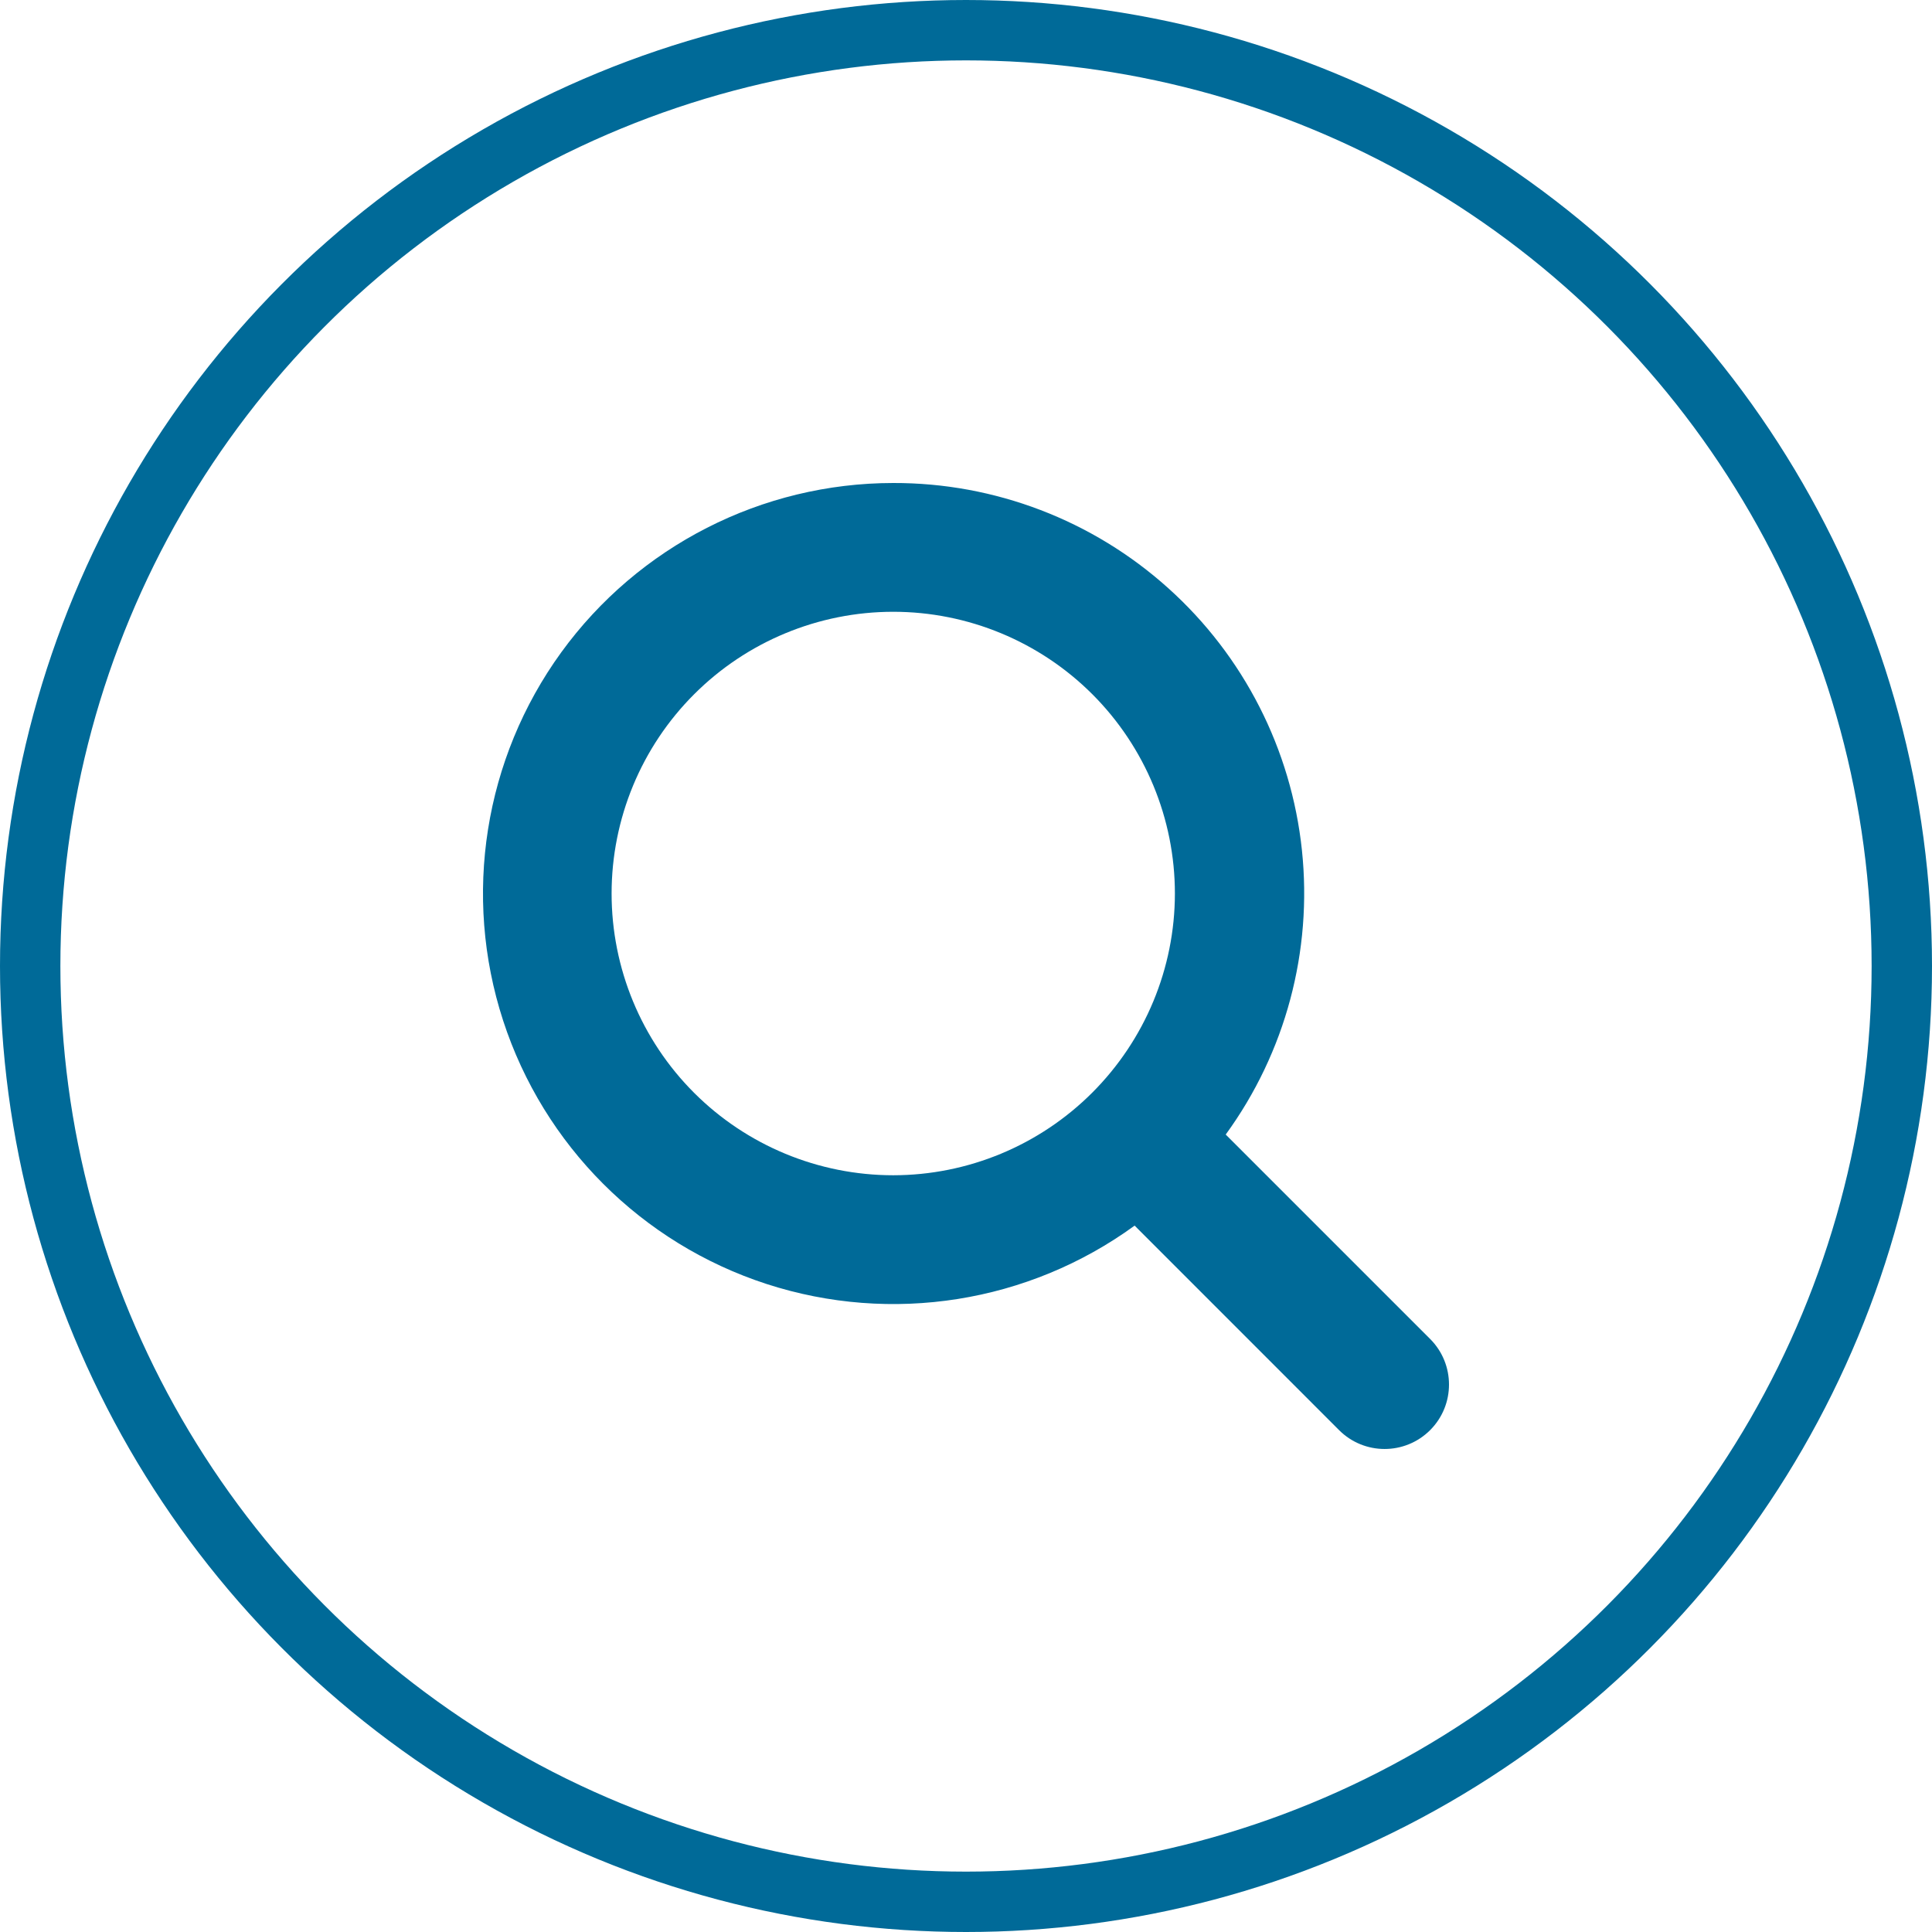 <?xml version="1.0" encoding="UTF-8"?>
<svg width="32px" height="32px" viewBox="0 0 32 32" version="1.1" xmlns="http://www.w3.org/2000/svg" xmlns:xlink="http://www.w3.org/1999/xlink">
    <title>Group 2</title>
    <g id="TEST-2-FONT" stroke="none" stroke-width="1" fill="none" fill-rule="evenodd">
        <g id="HOME-PROVA-1" transform="translate(-1061, -54)">
            <g id="Group-2" transform="translate(1061, 54)">
                <circle id="Oval" stroke="#006A98" cx="16" cy="16" r="15.5"></circle>
                <path d="M14.795,8 C12.619,8.001 10.575,9.044 9.296,10.805 C8.019,12.566 7.66,14.833 8.333,16.903 C9.006,18.972 10.628,20.594 12.697,21.267 C14.768,21.939 17.034,21.58 18.793,20.3 L22.179,23.687 C22.595,24.104 23.271,24.104 23.688,23.687 C24.104,23.27 24.104,22.595 23.688,22.178 L20.302,18.792 L20.302,18.791 C21.292,17.432 21.74,15.754 21.564,14.082 C21.388,12.41 20.599,10.863 19.348,9.74 C18.098,8.616 16.475,7.996 14.795,8 L14.795,8 Z M14.795,19.466 C13.558,19.466 12.37,18.974 11.496,18.1 C10.621,17.225 10.13,16.037 10.13,14.8 C10.13,13.562 10.621,12.375 11.496,11.5 C12.37,10.625 13.558,10.133 14.795,10.133 C16.032,10.133 17.219,10.625 18.094,11.5 C18.968,12.375 19.46,13.562 19.46,14.8 C19.459,16.037 18.966,17.222 18.092,18.097 C17.217,18.972 16.032,19.465 14.795,19.466 L14.795,19.466 Z" id="Fill-1" fill="#006A98"></path>
            </g>
        </g>
    </g>
</svg>